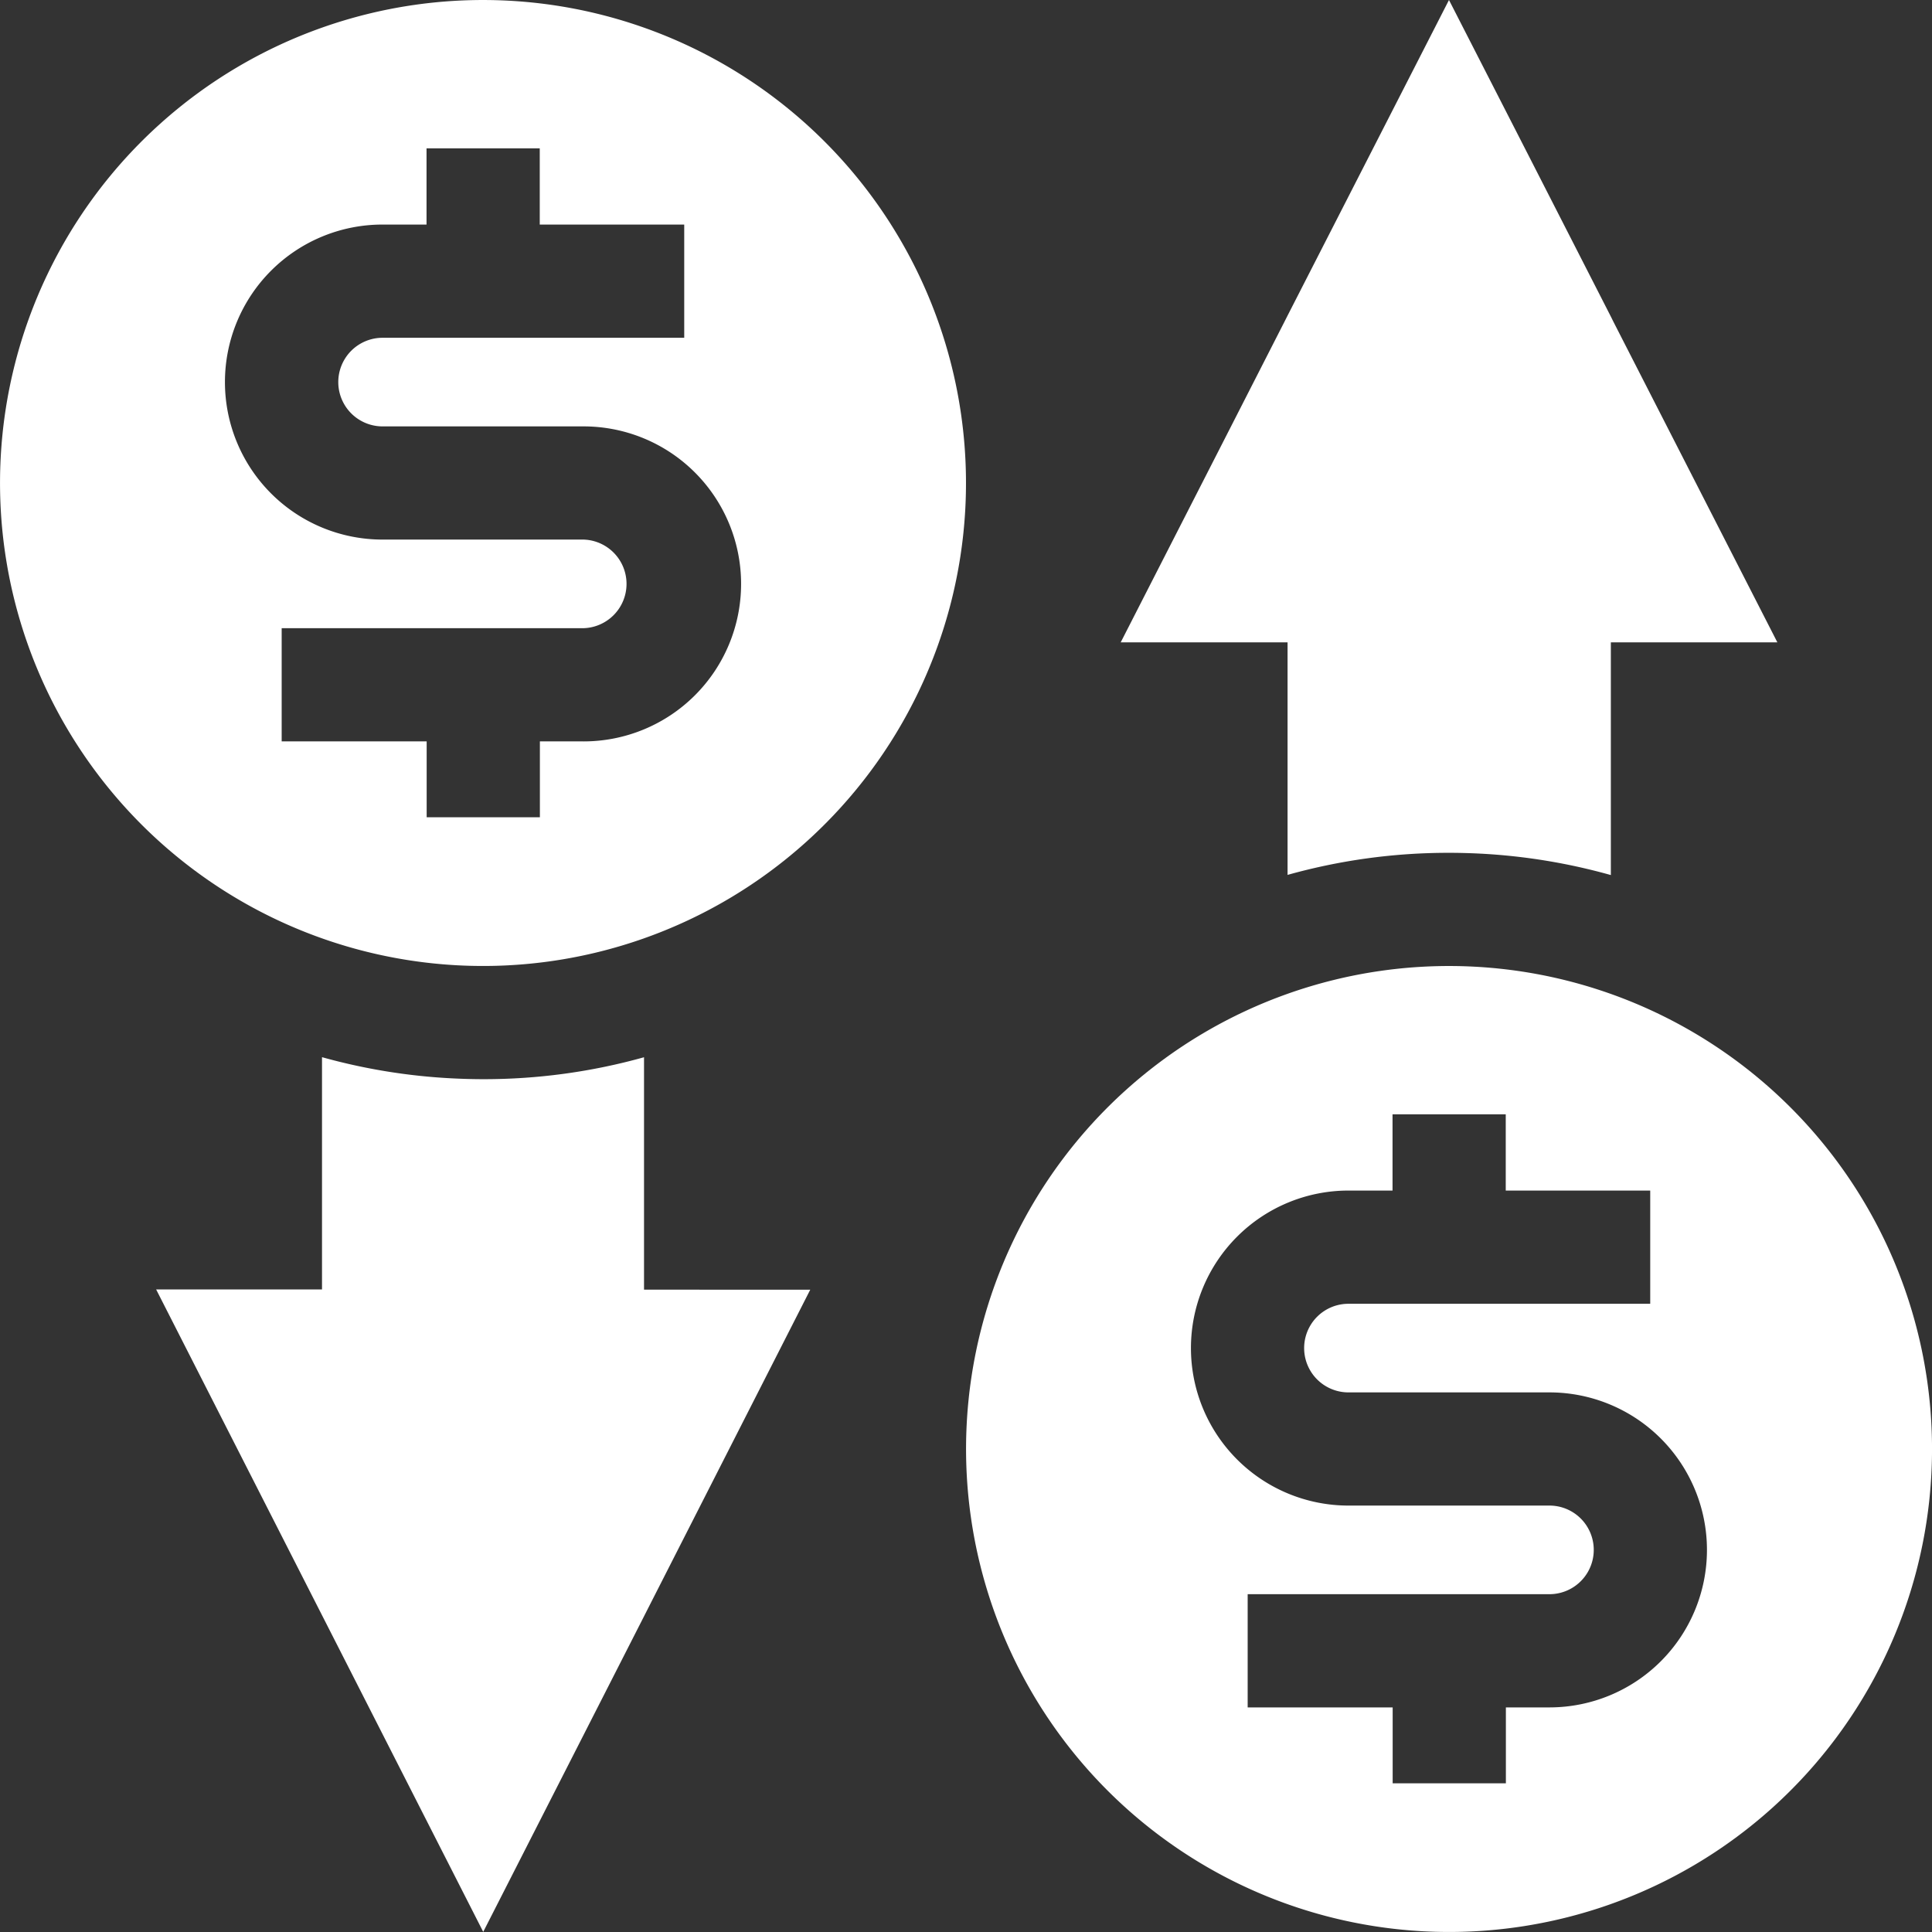 <svg id="Money_Transfer" data-name="Money Transfer" xmlns="http://www.w3.org/2000/svg" width="55.75" height="55.75" viewBox="0 0 55.75 55.75">
  <rect x="0" y="0" width="55.75" height="55.75" fill="#333333" stroke="none"/>
  <path id="Path_12228" data-name="Path 12228" d="M60.261,286.869l-4.718,9.269-.078.154L50.824,305.4l-4.652-9.137-.067-.131-4.719-9.269h4.786V280.16a17.17,17.17,0,0,0,3.73.61c.307.016.62.025.928.025a17.156,17.156,0,0,0,4.634-.633v6.707Zm0,0" transform="translate(-36.88 -249.654)" fill="#fff"/>
  <path id="Path_12229" data-name="Path 12229" d="M14.677.019A13.937,13.937,0,1,0,27.854,14.678,13.937,13.937,0,0,0,14.677.019Zm2.157,21.373H15.578v2.19H12.311v-2.19H8.127V18.126h8.708a1.279,1.279,0,0,0,0-2.557h-5.8a4.545,4.545,0,1,1,0-9.09h1.272V4.28h3.267v2.2h4.169V9.746H11.039a1.278,1.278,0,1,0,0,2.557h5.8a4.545,4.545,0,1,1,0,9.09Zm0,0" transform="translate(0.001 0.001)" fill="#fff"/>
  <path id="Path_12230" data-name="Path 12230" d="M315.938,18.536h-4.805v6.715a17.218,17.218,0,0,0-3.755-.618c-.308-.016-.621-.024-.928-.024a17.179,17.179,0,0,0-4.646.637v-6.71h-4.815l3.134-6.134,1.6-3.135.078-.154L306.462,0,308.8,4.569l2.334,4.568.017.034.049.1Zm0,0" transform="translate(-264.65)" fill="#fff"/>
  <path id="Path_12231" data-name="Path 12231" d="M270.675,256.019a13.937,13.937,0,1,0,13.177,14.658A13.937,13.937,0,0,0,270.675,256.019Zm2.158,21.374h-1.258v2.19h-3.267v-2.19h-4.184v-3.267h8.708a1.278,1.278,0,0,0,0-2.557h-5.8a4.545,4.545,0,1,1,0-9.09h1.272v-2.2h3.267v2.2h4.169v3.267h-8.708a1.278,1.278,0,1,0,0,2.557h5.8a4.545,4.545,0,0,1,0,9.09Zm0,0" transform="translate(-228.121 -228.124)" fill="#fff"/>
</svg>
